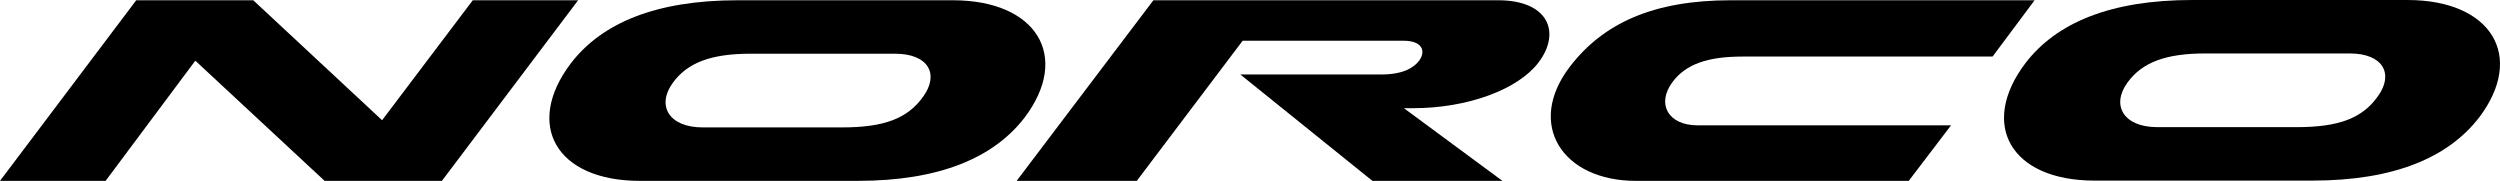 <svg id="Layer_1" data-name="Layer 1" xmlns="http://www.w3.org/2000/svg" viewBox="0 0 6911.473 500"><title>Norco_Wordmark_Black_RGB</title><polygon points="1307.03 0.717 1056.326 332.378 700.143 0.717 376.614 0.717 0 500 291.966 500 539.949 167.765 897.418 500 1221.664 500 1598.278 0.717 1307.03 0.717"/><path d="M2734.146,250.717H2139.455c-226.686,0-375.897,63.128-461.263,174.319C1549.785,594.333,1636.585,750,1869.01,750h601.865c226.686,0,375.897-63.845,461.263-174.319C3060.545,406.385,2966.571,250.717,2734.146,250.717ZM2652.367,516.858c-43.042,60.976-108.321,85.366-224.534,85.366H2042.611c-93.257,0-128.407-60.258-82.496-123.386,40.89-55.954,106.169-80.344,215.208-80.344H2574.175C2668.867,398.494,2696.126,456.6,2652.367,516.858Z" transform="translate(-100 -250)"/><path d="M4241.32,250.717H3288.666L2910.617,750h332.138l292.683-387.374h444.763c53.802,0,61.693,30.129,43.042,55.237-15.065,20.086-45.911,38.02-104.017,38.02H3528.981L3894.118,750h359.397L3981.296,549.139h24.73c152.798,0,291.248-52.367,347.202-126.255C4415.638,341.105,4382.64,250.717,4241.32,250.717Z" transform="translate(-100 -250)"/><path d="M4917.073,406.385h691.535l116.212-155.667H4884.792c-214.491,0-352.941,63.845-444.763,183.644C4318.077,593.615,4419.225,750,4622.238,750H5376.901l116.93-153.515H4792.97c-81.062,0-114.06-58.824-69.584-119.082C4760.689,426.471,4823.099,406.385,4917.073,406.385Z" transform="translate(-100 -250)"/><path d="M6755.667,250H6160.976c-226.686,0-375.897,63.128-461.263,174.319-128.407,169.297-41.607,324.964,190.818,324.964H6492.396c226.686,0,375.897-63.845,461.263-174.319C7082.066,405.667,6988.092,250,6755.667,250Zm-81.779,266.141c-43.042,60.976-108.321,85.366-224.534,85.366H6064.132c-93.257,0-128.407-60.258-82.496-123.386,40.89-55.954,106.169-80.344,215.208-80.344h398.852C6690.387,397.776,6717.647,455.882,6673.888,516.141Z" transform="translate(-100 -250)"/></svg>
